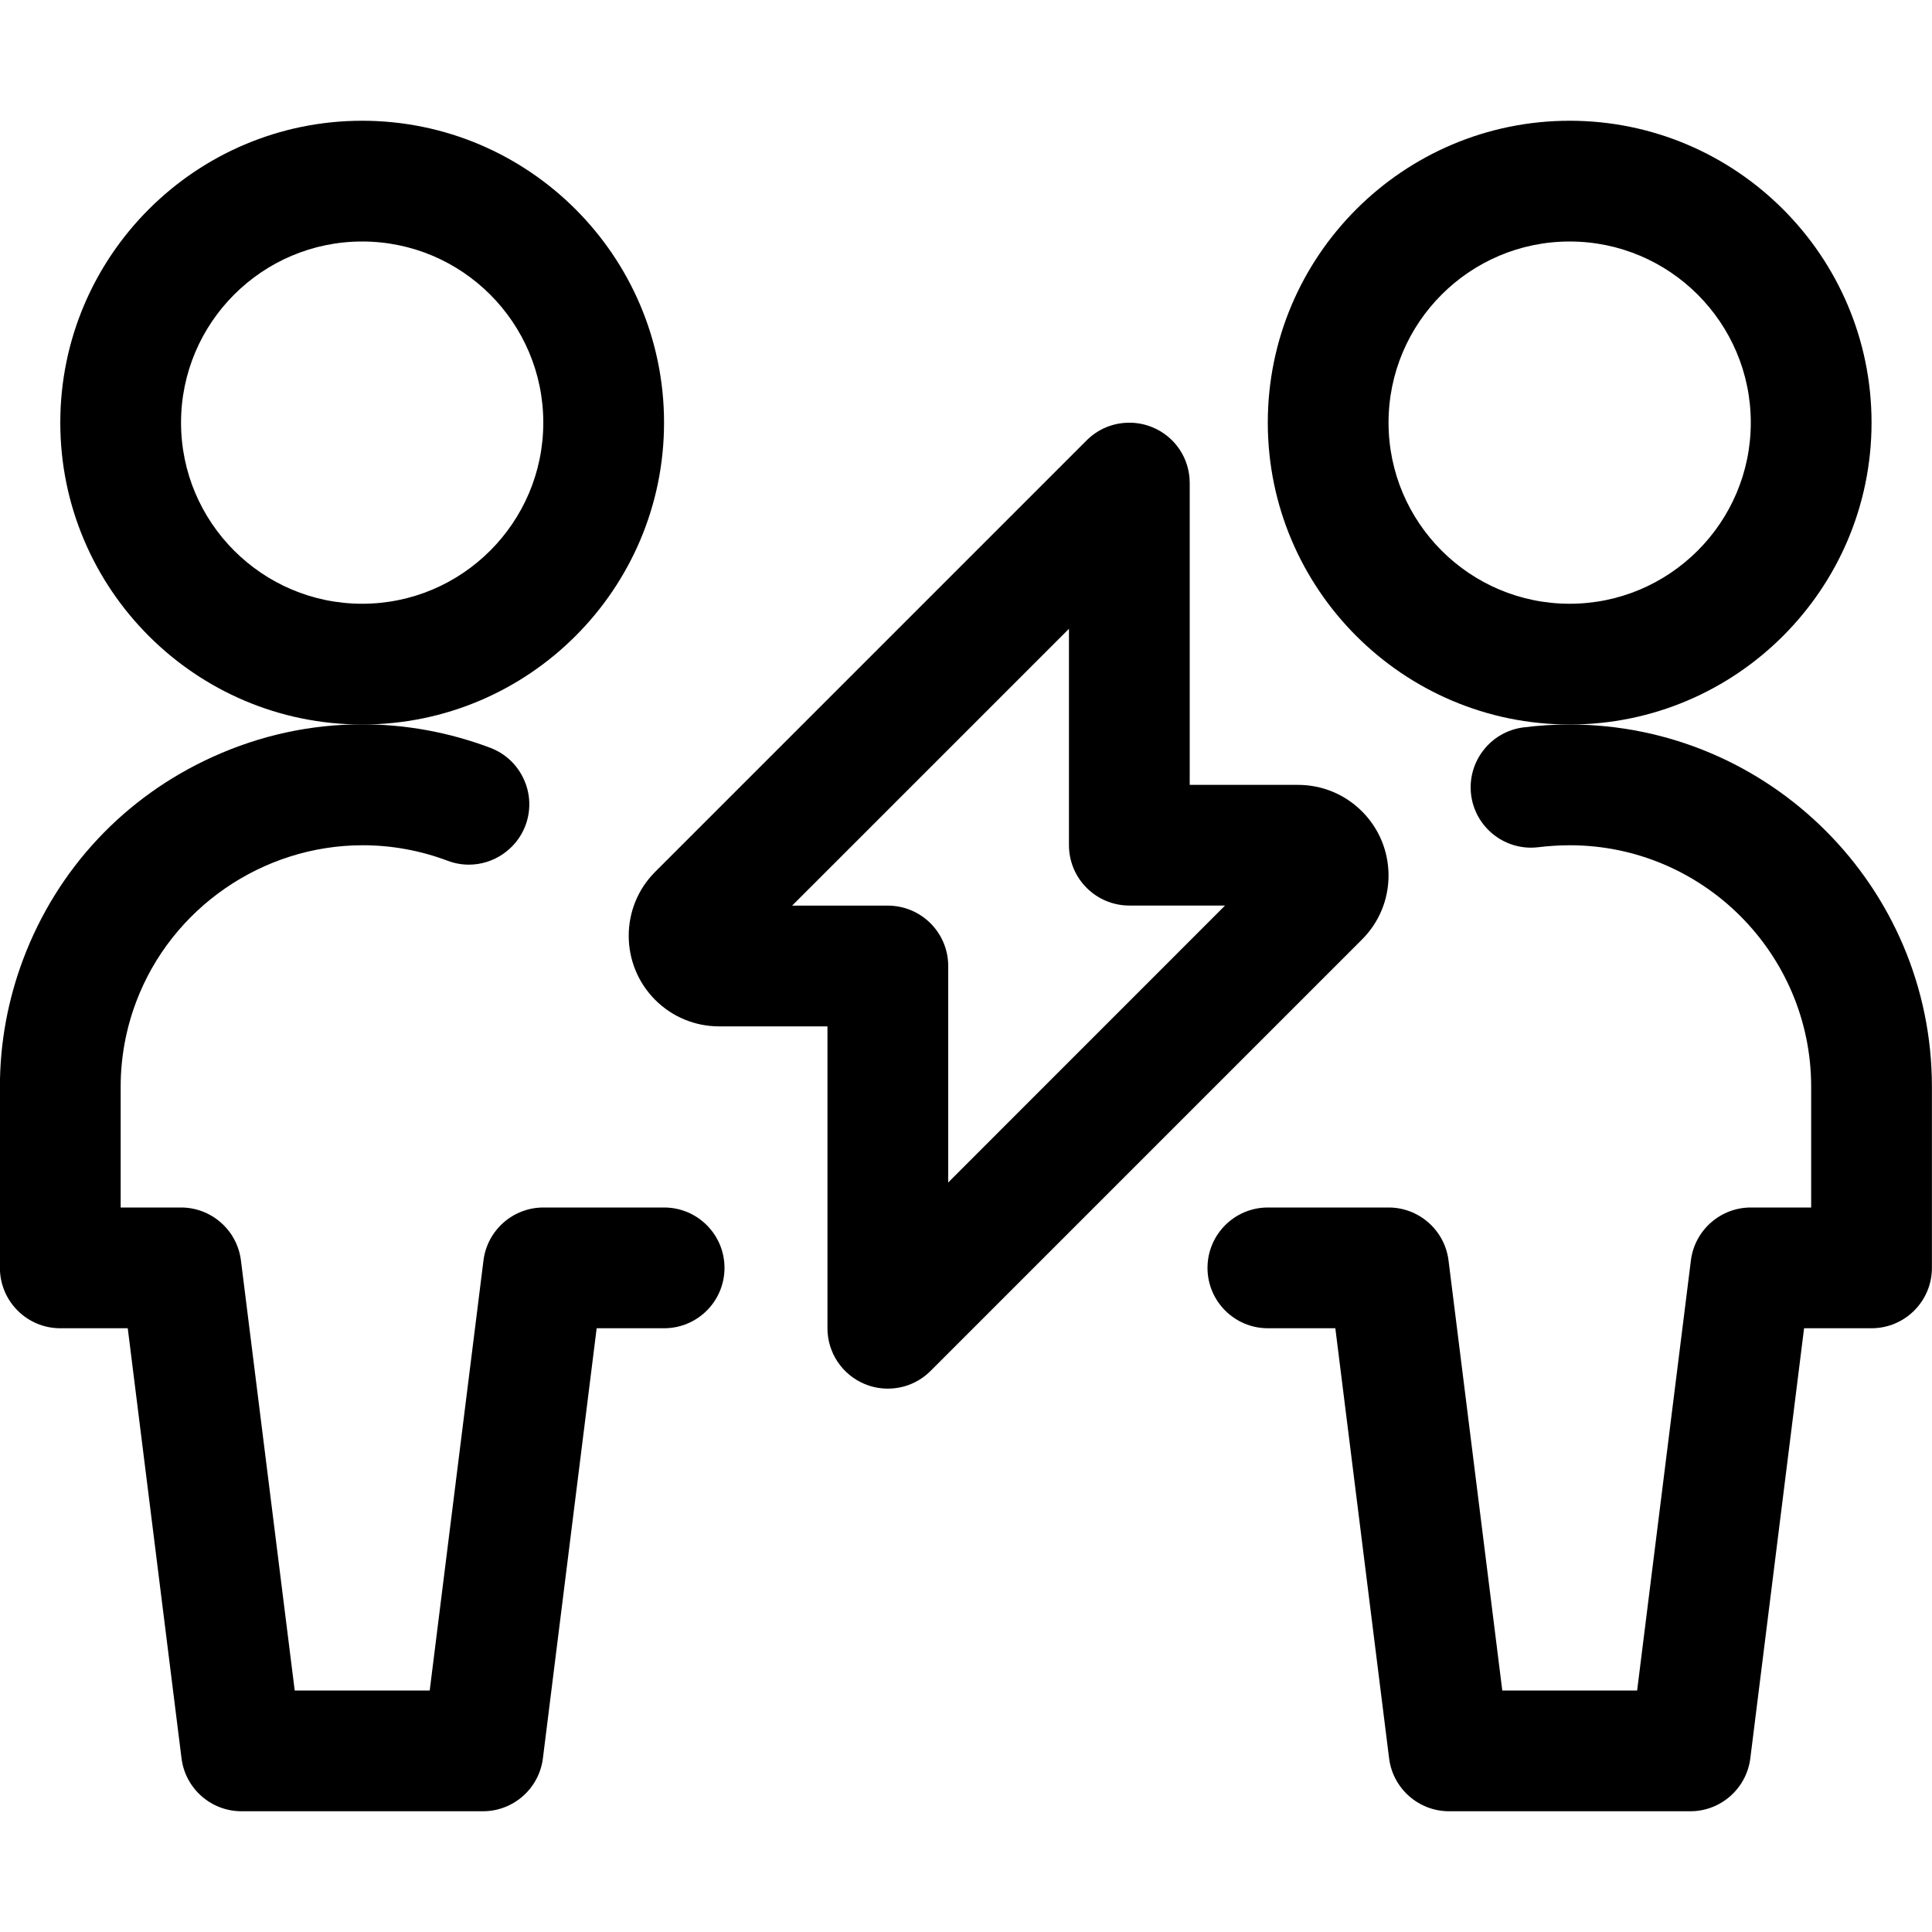 <svg xmlns="http://www.w3.org/2000/svg" xmlns:xlink="http://www.w3.org/1999/xlink" id="Layer_1" x="0px" y="0px" viewBox="0 0 24 24" style="enable-background:new 0 0 24 24;" xml:space="preserve">
<title>team-meeting-flash</title>
<g>
	<path d="M4.499,9c-2.068,0-3.75-1.682-3.75-3.75S2.431,1.5,4.499,1.5s3.75,1.682,3.75,3.75S6.567,9,4.499,9z M4.499,3   c-1.241,0-2.25,1.009-2.25,2.25S3.258,7.5,4.499,7.5s2.25-1.009,2.25-2.25S5.74,3,4.499,3z"></path>
	<path d="M2.999,22.5c-0.377,0-0.697-0.282-0.744-0.657L1.587,16.5H0.749c-0.414,0-0.75-0.336-0.75-0.75V13.5   c0-0.543,0.098-1.076,0.289-1.584c0.424-1.126,1.261-2.019,2.357-2.515C3.236,9.133,3.86,8.998,4.5,8.998   c0.541,0,1.076,0.098,1.589,0.291c0.188,0.071,0.336,0.21,0.419,0.393s0.089,0.386,0.019,0.574c-0.11,0.29-0.392,0.485-0.702,0.485   c-0.09,0-0.178-0.016-0.263-0.048C5.221,10.565,4.866,10.5,4.506,10.5c-1.245,0-2.376,0.781-2.814,1.944   c-0.128,0.339-0.193,0.695-0.193,1.056V15h0.75c0.377,0,0.697,0.282,0.744,0.657L3.661,21h1.677l0.668-5.343   C6.053,15.282,6.373,15,6.75,15h1.5C8.664,15,9,15.336,9,15.75S8.664,16.5,8.25,16.5H7.412l-0.668,5.343   C6.697,22.218,6.377,22.5,6,22.5H2.999z"></path>
	<path d="M19.499,9c-2.068,0-3.75-1.682-3.75-3.75s1.682-3.75,3.75-3.75s3.75,1.682,3.75,3.75S21.567,9,19.499,9z M19.499,3   c-1.241,0-2.25,1.009-2.25,2.25s1.009,2.25,2.25,2.25s2.25-1.009,2.25-2.25S20.74,3,19.499,3z"></path>
	<path d="M18,22.5c-0.377,0-0.697-0.282-0.744-0.657L16.588,16.5H15.75c-0.414,0-0.75-0.336-0.75-0.75S15.336,15,15.75,15h1.5   c0.377,0,0.697,0.282,0.744,0.657L18.662,21h1.675l0.668-5.343C21.052,15.282,21.372,15,21.749,15h0.75v-1.5c0-1.654-1.346-3-3-3   c-0.135,0.001-0.266,0.009-0.386,0.024c-0.032,0.004-0.063,0.006-0.094,0.006c-0.377,0-0.697-0.282-0.744-0.655   c-0.052-0.411,0.24-0.787,0.65-0.839C19.114,9.012,19.306,9,19.496,9c2.484,0,4.503,2.019,4.503,4.5v2.25   c0,0.414-0.336,0.75-0.75,0.75h-0.838l-0.668,5.343c-0.047,0.374-0.367,0.657-0.744,0.657H18z"></path>
	<path d="M11.029,17.25c-0.099,0-0.196-0.019-0.287-0.057c-0.281-0.117-0.463-0.389-0.463-0.693v-3.75H8.935   c-0.301,0-0.583-0.117-0.795-0.328c-0.439-0.439-0.44-1.153-0.002-1.591l5.36-5.36c0.142-0.142,0.33-0.22,0.531-0.22   c0.099,0,0.196,0.019,0.287,0.057C14.597,5.423,14.779,5.695,14.779,6v3.75h1.345c0.3,0,0.582,0.117,0.794,0.328   c0.213,0.213,0.33,0.495,0.331,0.796c0,0.301-0.117,0.584-0.329,0.796l-5.36,5.36C11.418,17.172,11.229,17.25,11.029,17.25z    M11.029,11.25c0.414,0,0.75,0.336,0.75,0.75v2.689l3.439-3.44l-1.189,0c-0.414,0-0.75-0.336-0.75-0.75V7.811L9.84,11.25   L11.029,11.25z"></path>
</g>
</svg>